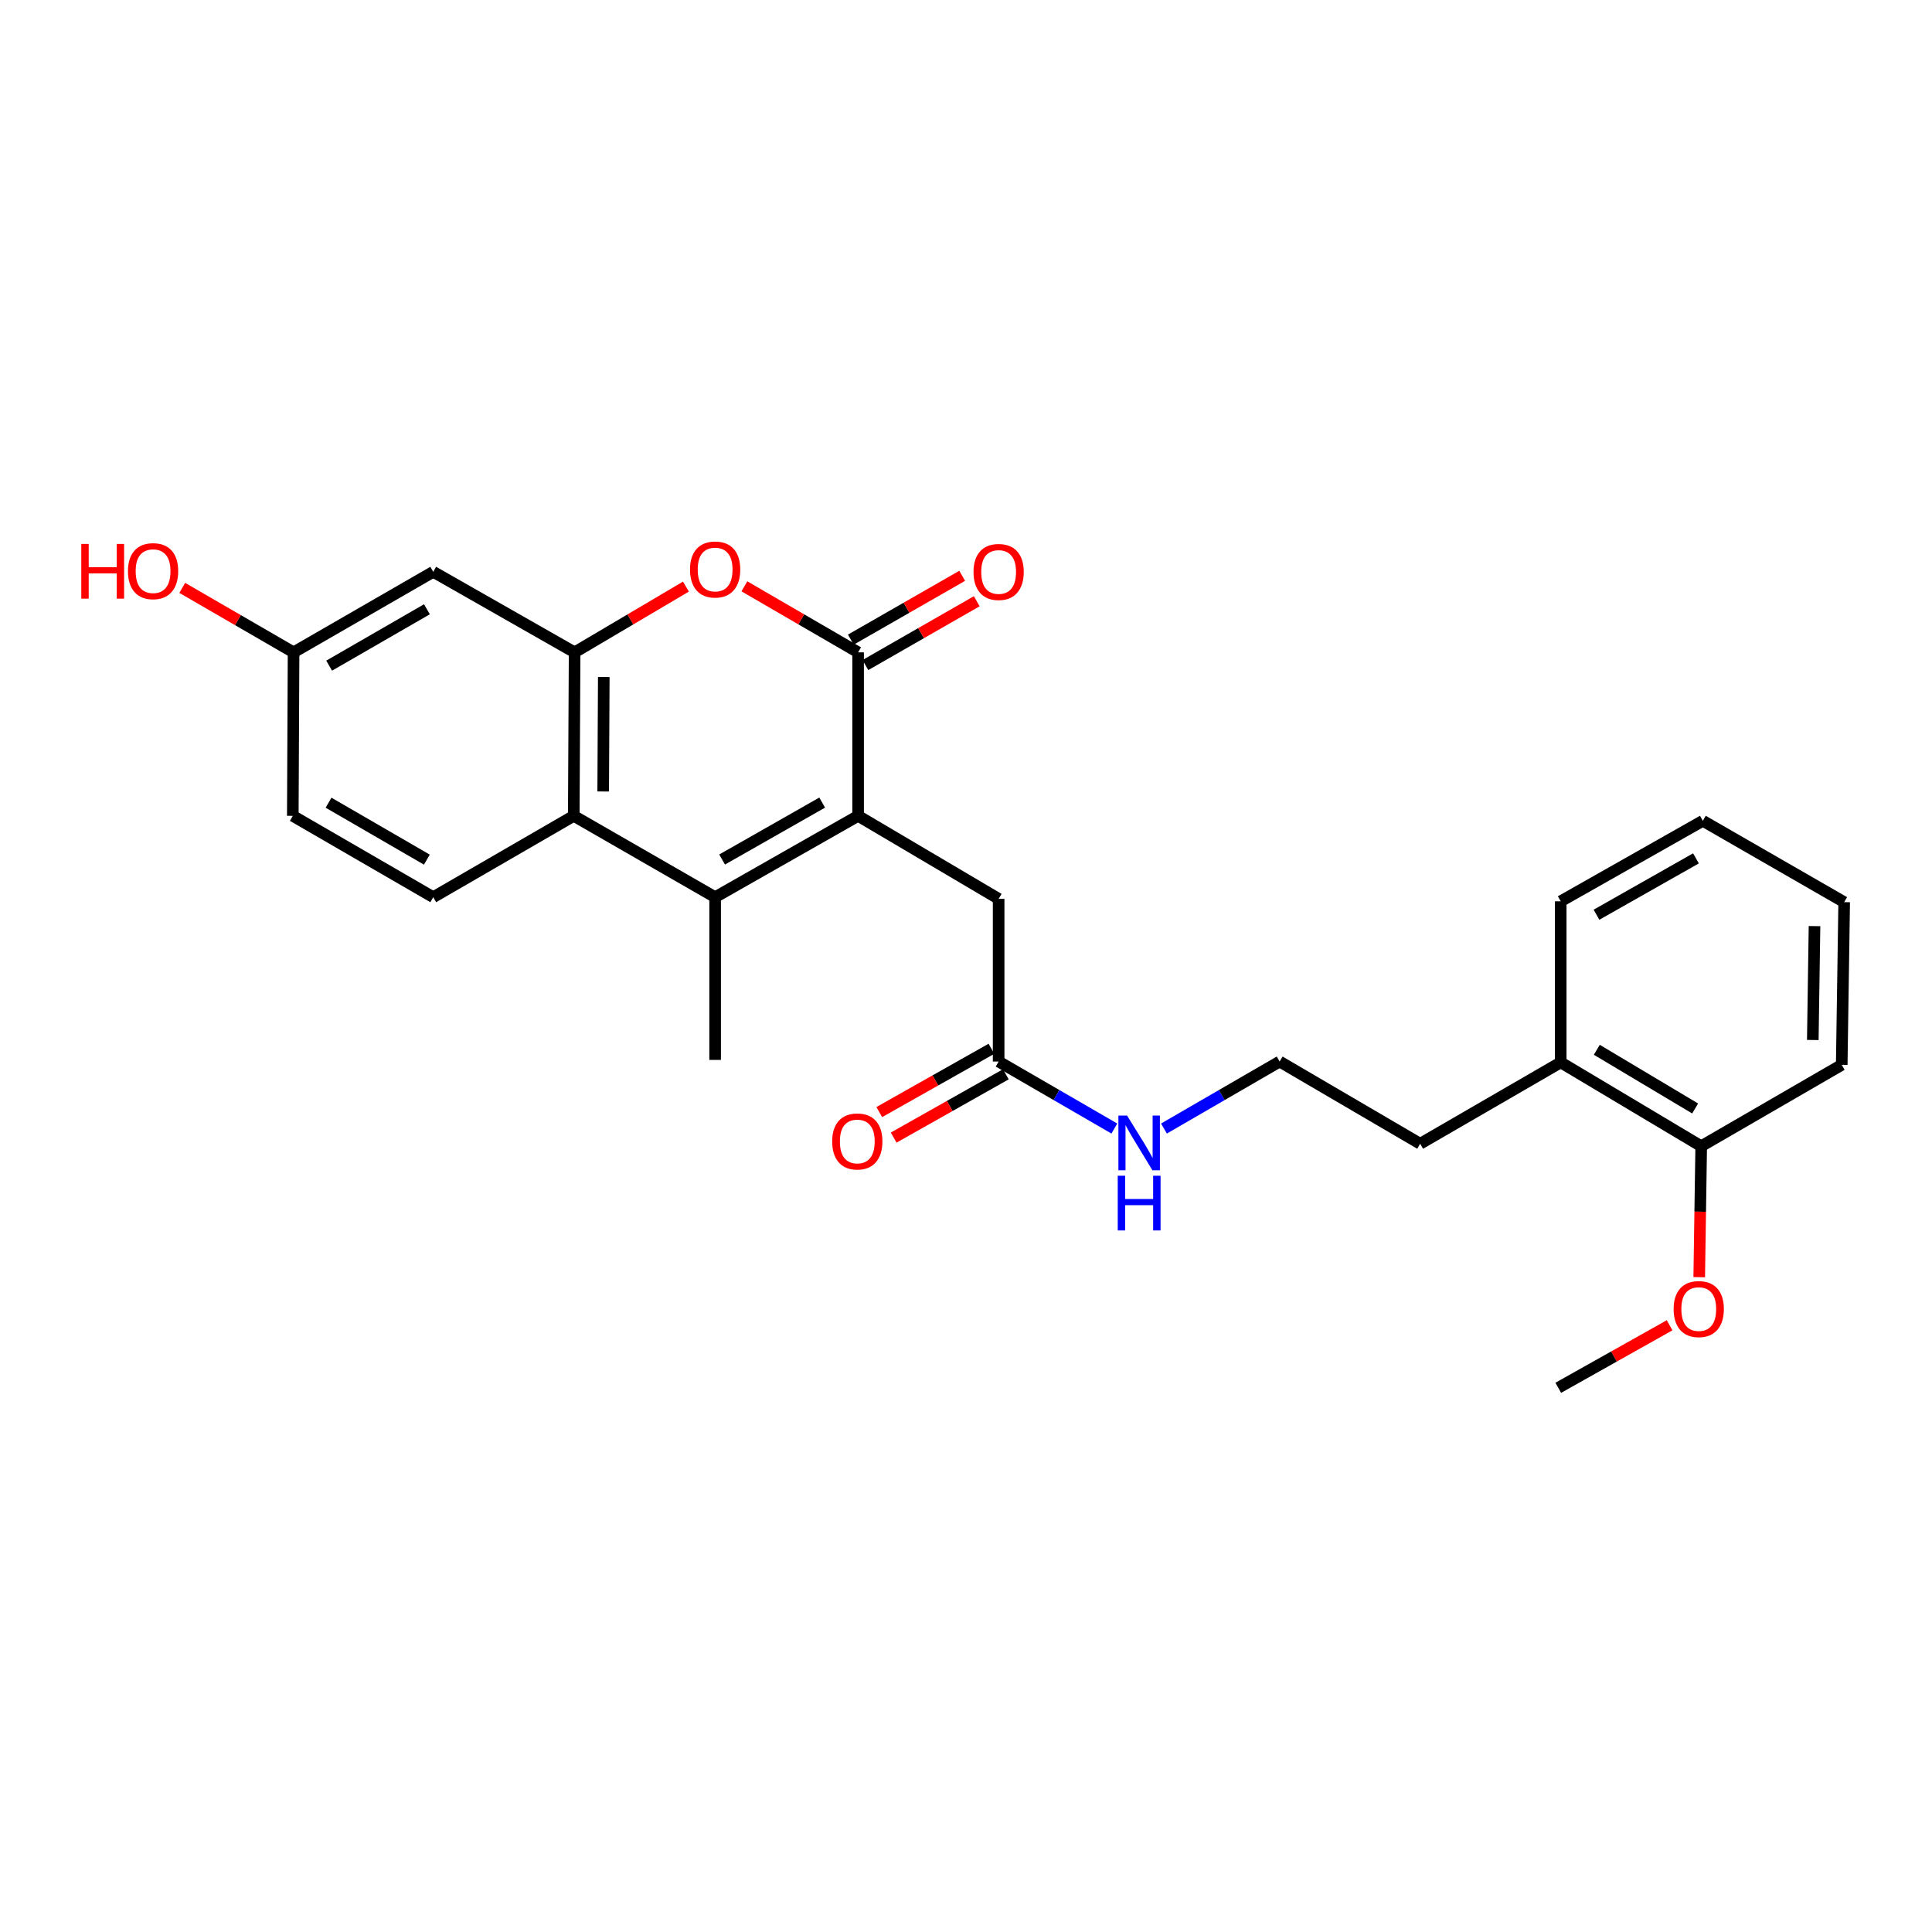 <?xml version='1.0' encoding='iso-8859-1'?>
<svg version='1.1' baseProfile='full'
              xmlns='http://www.w3.org/2000/svg'
                      xmlns:rdkit='http://www.rdkit.org/xml'
                      xmlns:xlink='http://www.w3.org/1999/xlink'
                  xml:space='preserve'
width='1000px' height='1000px' viewBox='0 0 1000 1000'>
<!-- END OF HEADER -->
<rect style='opacity:1.0;fill:#FFFFFF;stroke:none' width='1000' height='1000' x='0' y='0'> </rect>
<path class='bond-0' d='M 444.157,422.284 L 444.157,337.654' style='fill:none;fill-rule:evenodd;stroke:#000000;stroke-width:6px;stroke-linecap:butt;stroke-linejoin:miter;stroke-opacity:1' />
<path class='bond-1' d='M 444.157,422.284 L 370.151,464.384' style='fill:none;fill-rule:evenodd;stroke:#000000;stroke-width:6px;stroke-linecap:butt;stroke-linejoin:miter;stroke-opacity:1' />
<path class='bond-1' d='M 425.557,415.417 L 373.753,444.887' style='fill:none;fill-rule:evenodd;stroke:#000000;stroke-width:6px;stroke-linecap:butt;stroke-linejoin:miter;stroke-opacity:1' />
<path class='bond-6' d='M 444.157,422.284 L 516.89,465.243' style='fill:none;fill-rule:evenodd;stroke:#000000;stroke-width:6px;stroke-linecap:butt;stroke-linejoin:miter;stroke-opacity:1' />
<path class='bond-2' d='M 444.157,337.654 L 414.724,320.569' style='fill:none;fill-rule:evenodd;stroke:#000000;stroke-width:6px;stroke-linecap:butt;stroke-linejoin:miter;stroke-opacity:1' />
<path class='bond-2' d='M 414.724,320.569 L 385.29,303.483' style='fill:none;fill-rule:evenodd;stroke:#FF0000;stroke-width:6px;stroke-linecap:butt;stroke-linejoin:miter;stroke-opacity:1' />
<path class='bond-9' d='M 447.927,344.233 L 476.746,327.715' style='fill:none;fill-rule:evenodd;stroke:#000000;stroke-width:6px;stroke-linecap:butt;stroke-linejoin:miter;stroke-opacity:1' />
<path class='bond-9' d='M 476.746,327.715 L 505.565,311.198' style='fill:none;fill-rule:evenodd;stroke:#FF0000;stroke-width:6px;stroke-linecap:butt;stroke-linejoin:miter;stroke-opacity:1' />
<path class='bond-9' d='M 440.386,331.076 L 469.205,314.558' style='fill:none;fill-rule:evenodd;stroke:#000000;stroke-width:6px;stroke-linecap:butt;stroke-linejoin:miter;stroke-opacity:1' />
<path class='bond-9' d='M 469.205,314.558 L 498.024,298.041' style='fill:none;fill-rule:evenodd;stroke:#FF0000;stroke-width:6px;stroke-linecap:butt;stroke-linejoin:miter;stroke-opacity:1' />
<path class='bond-4' d='M 370.151,464.384 L 296.98,422.284' style='fill:none;fill-rule:evenodd;stroke:#000000;stroke-width:6px;stroke-linecap:butt;stroke-linejoin:miter;stroke-opacity:1' />
<path class='bond-16' d='M 370.151,464.384 L 370.151,548.609' style='fill:none;fill-rule:evenodd;stroke:#000000;stroke-width:6px;stroke-linecap:butt;stroke-linejoin:miter;stroke-opacity:1' />
<path class='bond-26' d='M 355.039,303.621 L 326.229,320.637' style='fill:none;fill-rule:evenodd;stroke:#FF0000;stroke-width:6px;stroke-linecap:butt;stroke-linejoin:miter;stroke-opacity:1' />
<path class='bond-26' d='M 326.229,320.637 L 297.418,337.654' style='fill:none;fill-rule:evenodd;stroke:#000000;stroke-width:6px;stroke-linecap:butt;stroke-linejoin:miter;stroke-opacity:1' />
<path class='bond-3' d='M 297.418,337.654 L 296.98,422.284' style='fill:none;fill-rule:evenodd;stroke:#000000;stroke-width:6px;stroke-linecap:butt;stroke-linejoin:miter;stroke-opacity:1' />
<path class='bond-3' d='M 312.517,350.427 L 312.21,409.668' style='fill:none;fill-rule:evenodd;stroke:#000000;stroke-width:6px;stroke-linecap:butt;stroke-linejoin:miter;stroke-opacity:1' />
<path class='bond-5' d='M 297.418,337.654 L 224.246,295.967' style='fill:none;fill-rule:evenodd;stroke:#000000;stroke-width:6px;stroke-linecap:butt;stroke-linejoin:miter;stroke-opacity:1' />
<path class='bond-8' d='M 296.98,422.284 L 224.246,464.384' style='fill:none;fill-rule:evenodd;stroke:#000000;stroke-width:6px;stroke-linecap:butt;stroke-linejoin:miter;stroke-opacity:1' />
<path class='bond-27' d='M 224.246,295.967 L 151.951,337.654' style='fill:none;fill-rule:evenodd;stroke:#000000;stroke-width:6px;stroke-linecap:butt;stroke-linejoin:miter;stroke-opacity:1' />
<path class='bond-27' d='M 220.978,315.358 L 170.371,344.539' style='fill:none;fill-rule:evenodd;stroke:#000000;stroke-width:6px;stroke-linecap:butt;stroke-linejoin:miter;stroke-opacity:1' />
<path class='bond-7' d='M 516.89,465.243 L 516.89,549.451' style='fill:none;fill-rule:evenodd;stroke:#000000;stroke-width:6px;stroke-linecap:butt;stroke-linejoin:miter;stroke-opacity:1' />
<path class='bond-10' d='M 513.164,542.848 L 484.136,559.228' style='fill:none;fill-rule:evenodd;stroke:#000000;stroke-width:6px;stroke-linecap:butt;stroke-linejoin:miter;stroke-opacity:1' />
<path class='bond-10' d='M 484.136,559.228 L 455.109,575.609' style='fill:none;fill-rule:evenodd;stroke:#FF0000;stroke-width:6px;stroke-linecap:butt;stroke-linejoin:miter;stroke-opacity:1' />
<path class='bond-10' d='M 520.617,556.055 L 491.589,572.436' style='fill:none;fill-rule:evenodd;stroke:#000000;stroke-width:6px;stroke-linecap:butt;stroke-linejoin:miter;stroke-opacity:1' />
<path class='bond-10' d='M 491.589,572.436 L 462.562,588.816' style='fill:none;fill-rule:evenodd;stroke:#FF0000;stroke-width:6px;stroke-linecap:butt;stroke-linejoin:miter;stroke-opacity:1' />
<path class='bond-13' d='M 516.89,549.451 L 546.836,566.792' style='fill:none;fill-rule:evenodd;stroke:#000000;stroke-width:6px;stroke-linecap:butt;stroke-linejoin:miter;stroke-opacity:1' />
<path class='bond-13' d='M 546.836,566.792 L 576.782,584.132' style='fill:none;fill-rule:evenodd;stroke:#0000FF;stroke-width:6px;stroke-linecap:butt;stroke-linejoin:miter;stroke-opacity:1' />
<path class='bond-15' d='M 224.246,464.384 L 151.555,422.284' style='fill:none;fill-rule:evenodd;stroke:#000000;stroke-width:6px;stroke-linecap:butt;stroke-linejoin:miter;stroke-opacity:1' />
<path class='bond-15' d='M 220.943,444.946 L 170.059,415.476' style='fill:none;fill-rule:evenodd;stroke:#000000;stroke-width:6px;stroke-linecap:butt;stroke-linejoin:miter;stroke-opacity:1' />
<path class='bond-11' d='M 880.54,593.278 L 807.823,549.881' style='fill:none;fill-rule:evenodd;stroke:#000000;stroke-width:6px;stroke-linecap:butt;stroke-linejoin:miter;stroke-opacity:1' />
<path class='bond-11' d='M 877.404,573.746 L 826.503,543.368' style='fill:none;fill-rule:evenodd;stroke:#000000;stroke-width:6px;stroke-linecap:butt;stroke-linejoin:miter;stroke-opacity:1' />
<path class='bond-17' d='M 880.54,593.278 L 880.028,627.17' style='fill:none;fill-rule:evenodd;stroke:#000000;stroke-width:6px;stroke-linecap:butt;stroke-linejoin:miter;stroke-opacity:1' />
<path class='bond-17' d='M 880.028,627.17 L 879.516,661.061' style='fill:none;fill-rule:evenodd;stroke:#FF0000;stroke-width:6px;stroke-linecap:butt;stroke-linejoin:miter;stroke-opacity:1' />
<path class='bond-21' d='M 880.54,593.278 L 953.273,551.161' style='fill:none;fill-rule:evenodd;stroke:#000000;stroke-width:6px;stroke-linecap:butt;stroke-linejoin:miter;stroke-opacity:1' />
<path class='bond-12' d='M 807.823,549.881 L 735.073,592.006' style='fill:none;fill-rule:evenodd;stroke:#000000;stroke-width:6px;stroke-linecap:butt;stroke-linejoin:miter;stroke-opacity:1' />
<path class='bond-22' d='M 807.823,549.881 L 807.823,466.515' style='fill:none;fill-rule:evenodd;stroke:#000000;stroke-width:6px;stroke-linecap:butt;stroke-linejoin:miter;stroke-opacity:1' />
<path class='bond-18' d='M 602.464,584.131 L 632.402,566.791' style='fill:none;fill-rule:evenodd;stroke:#0000FF;stroke-width:6px;stroke-linecap:butt;stroke-linejoin:miter;stroke-opacity:1' />
<path class='bond-18' d='M 632.402,566.791 L 662.34,549.451' style='fill:none;fill-rule:evenodd;stroke:#000000;stroke-width:6px;stroke-linecap:butt;stroke-linejoin:miter;stroke-opacity:1' />
<path class='bond-14' d='M 151.951,337.654 L 151.555,422.284' style='fill:none;fill-rule:evenodd;stroke:#000000;stroke-width:6px;stroke-linecap:butt;stroke-linejoin:miter;stroke-opacity:1' />
<path class='bond-19' d='M 151.951,337.654 L 123.143,320.972' style='fill:none;fill-rule:evenodd;stroke:#000000;stroke-width:6px;stroke-linecap:butt;stroke-linejoin:miter;stroke-opacity:1' />
<path class='bond-19' d='M 123.143,320.972 L 94.335,304.29' style='fill:none;fill-rule:evenodd;stroke:#FF0000;stroke-width:6px;stroke-linecap:butt;stroke-linejoin:miter;stroke-opacity:1' />
<path class='bond-23' d='M 864.183,685.958 L 835.367,702.14' style='fill:none;fill-rule:evenodd;stroke:#FF0000;stroke-width:6px;stroke-linecap:butt;stroke-linejoin:miter;stroke-opacity:1' />
<path class='bond-23' d='M 835.367,702.14 L 806.551,718.323' style='fill:none;fill-rule:evenodd;stroke:#000000;stroke-width:6px;stroke-linecap:butt;stroke-linejoin:miter;stroke-opacity:1' />
<path class='bond-20' d='M 662.34,549.451 L 735.073,592.006' style='fill:none;fill-rule:evenodd;stroke:#000000;stroke-width:6px;stroke-linecap:butt;stroke-linejoin:miter;stroke-opacity:1' />
<path class='bond-28' d='M 953.273,551.161 L 954.545,466.953' style='fill:none;fill-rule:evenodd;stroke:#000000;stroke-width:6px;stroke-linecap:butt;stroke-linejoin:miter;stroke-opacity:1' />
<path class='bond-28' d='M 938.301,538.301 L 939.191,479.355' style='fill:none;fill-rule:evenodd;stroke:#000000;stroke-width:6px;stroke-linecap:butt;stroke-linejoin:miter;stroke-opacity:1' />
<path class='bond-24' d='M 807.823,466.515 L 881.391,424.845' style='fill:none;fill-rule:evenodd;stroke:#000000;stroke-width:6px;stroke-linecap:butt;stroke-linejoin:miter;stroke-opacity:1' />
<path class='bond-24' d='M 826.333,473.46 L 877.83,444.291' style='fill:none;fill-rule:evenodd;stroke:#000000;stroke-width:6px;stroke-linecap:butt;stroke-linejoin:miter;stroke-opacity:1' />
<path class='bond-25' d='M 881.391,424.845 L 954.545,466.953' style='fill:none;fill-rule:evenodd;stroke:#000000;stroke-width:6px;stroke-linecap:butt;stroke-linejoin:miter;stroke-opacity:1' />
<path  class='atom-3' d='M 357.151 294.775
Q 357.151 287.975, 360.511 284.175
Q 363.871 280.375, 370.151 280.375
Q 376.431 280.375, 379.791 284.175
Q 383.151 287.975, 383.151 294.775
Q 383.151 301.655, 379.751 305.575
Q 376.351 309.455, 370.151 309.455
Q 363.911 309.455, 360.511 305.575
Q 357.151 301.695, 357.151 294.775
M 370.151 306.255
Q 374.471 306.255, 376.791 303.375
Q 379.151 300.455, 379.151 294.775
Q 379.151 289.215, 376.791 286.415
Q 374.471 283.575, 370.151 283.575
Q 365.831 283.575, 363.471 286.375
Q 361.151 289.175, 361.151 294.775
Q 361.151 300.495, 363.471 303.375
Q 365.831 306.255, 370.151 306.255
' fill='#FF0000'/>
<path  class='atom-10' d='M 503.89 296.047
Q 503.89 289.247, 507.25 285.447
Q 510.61 281.647, 516.89 281.647
Q 523.17 281.647, 526.53 285.447
Q 529.89 289.247, 529.89 296.047
Q 529.89 302.927, 526.49 306.847
Q 523.09 310.727, 516.89 310.727
Q 510.65 310.727, 507.25 306.847
Q 503.89 302.967, 503.89 296.047
M 516.89 307.527
Q 521.21 307.527, 523.53 304.647
Q 525.89 301.727, 525.89 296.047
Q 525.89 290.487, 523.53 287.687
Q 521.21 284.847, 516.89 284.847
Q 512.57 284.847, 510.21 287.647
Q 507.89 290.447, 507.89 296.047
Q 507.89 301.767, 510.21 304.647
Q 512.57 307.527, 516.89 307.527
' fill='#FF0000'/>
<path  class='atom-11' d='M 430.735 590.814
Q 430.735 584.014, 434.095 580.214
Q 437.455 576.414, 443.735 576.414
Q 450.015 576.414, 453.375 580.214
Q 456.735 584.014, 456.735 590.814
Q 456.735 597.694, 453.335 601.614
Q 449.935 605.494, 443.735 605.494
Q 437.495 605.494, 434.095 601.614
Q 430.735 597.734, 430.735 590.814
M 443.735 602.294
Q 448.055 602.294, 450.375 599.414
Q 452.735 596.494, 452.735 590.814
Q 452.735 585.254, 450.375 582.454
Q 448.055 579.614, 443.735 579.614
Q 439.415 579.614, 437.055 582.414
Q 434.735 585.214, 434.735 590.814
Q 434.735 596.534, 437.055 599.414
Q 439.415 602.294, 443.735 602.294
' fill='#FF0000'/>
<path  class='atom-14' d='M 583.363 577.408
L 592.643 592.408
Q 593.563 593.888, 595.043 596.568
Q 596.523 599.248, 596.603 599.408
L 596.603 577.408
L 600.363 577.408
L 600.363 605.728
L 596.483 605.728
L 586.523 589.328
Q 585.363 587.408, 584.123 585.208
Q 582.923 583.008, 582.563 582.328
L 582.563 605.728
L 578.883 605.728
L 578.883 577.408
L 583.363 577.408
' fill='#0000FF'/>
<path  class='atom-14' d='M 578.543 608.56
L 582.383 608.56
L 582.383 620.6
L 596.863 620.6
L 596.863 608.56
L 600.703 608.56
L 600.703 636.88
L 596.863 636.88
L 596.863 623.8
L 582.383 623.8
L 582.383 636.88
L 578.543 636.88
L 578.543 608.56
' fill='#0000FF'/>
<path  class='atom-18' d='M 866.268 677.566
Q 866.268 670.766, 869.628 666.966
Q 872.988 663.166, 879.268 663.166
Q 885.548 663.166, 888.908 666.966
Q 892.268 670.766, 892.268 677.566
Q 892.268 684.446, 888.868 688.366
Q 885.468 692.246, 879.268 692.246
Q 873.028 692.246, 869.628 688.366
Q 866.268 684.486, 866.268 677.566
M 879.268 689.046
Q 883.588 689.046, 885.908 686.166
Q 888.268 683.246, 888.268 677.566
Q 888.268 672.006, 885.908 669.206
Q 883.588 666.366, 879.268 666.366
Q 874.948 666.366, 872.588 669.166
Q 870.268 671.966, 870.268 677.566
Q 870.268 683.286, 872.588 686.166
Q 874.948 689.046, 879.268 689.046
' fill='#FF0000'/>
<path  class='atom-20' d='M 42.075 281.546
L 45.915 281.546
L 45.915 293.586
L 60.395 293.586
L 60.395 281.546
L 64.235 281.546
L 64.235 309.866
L 60.395 309.866
L 60.395 296.786
L 45.915 296.786
L 45.915 309.866
L 42.075 309.866
L 42.075 281.546
' fill='#FF0000'/>
<path  class='atom-20' d='M 66.235 295.626
Q 66.235 288.826, 69.595 285.026
Q 72.955 281.226, 79.235 281.226
Q 85.515 281.226, 88.875 285.026
Q 92.235 288.826, 92.235 295.626
Q 92.235 302.506, 88.835 306.426
Q 85.435 310.306, 79.235 310.306
Q 72.995 310.306, 69.595 306.426
Q 66.235 302.546, 66.235 295.626
M 79.235 307.106
Q 83.555 307.106, 85.875 304.226
Q 88.235 301.306, 88.235 295.626
Q 88.235 290.066, 85.875 287.266
Q 83.555 284.426, 79.235 284.426
Q 74.915 284.426, 72.555 287.226
Q 70.235 290.026, 70.235 295.626
Q 70.235 301.346, 72.555 304.226
Q 74.915 307.106, 79.235 307.106
' fill='#FF0000'/>
</svg>
